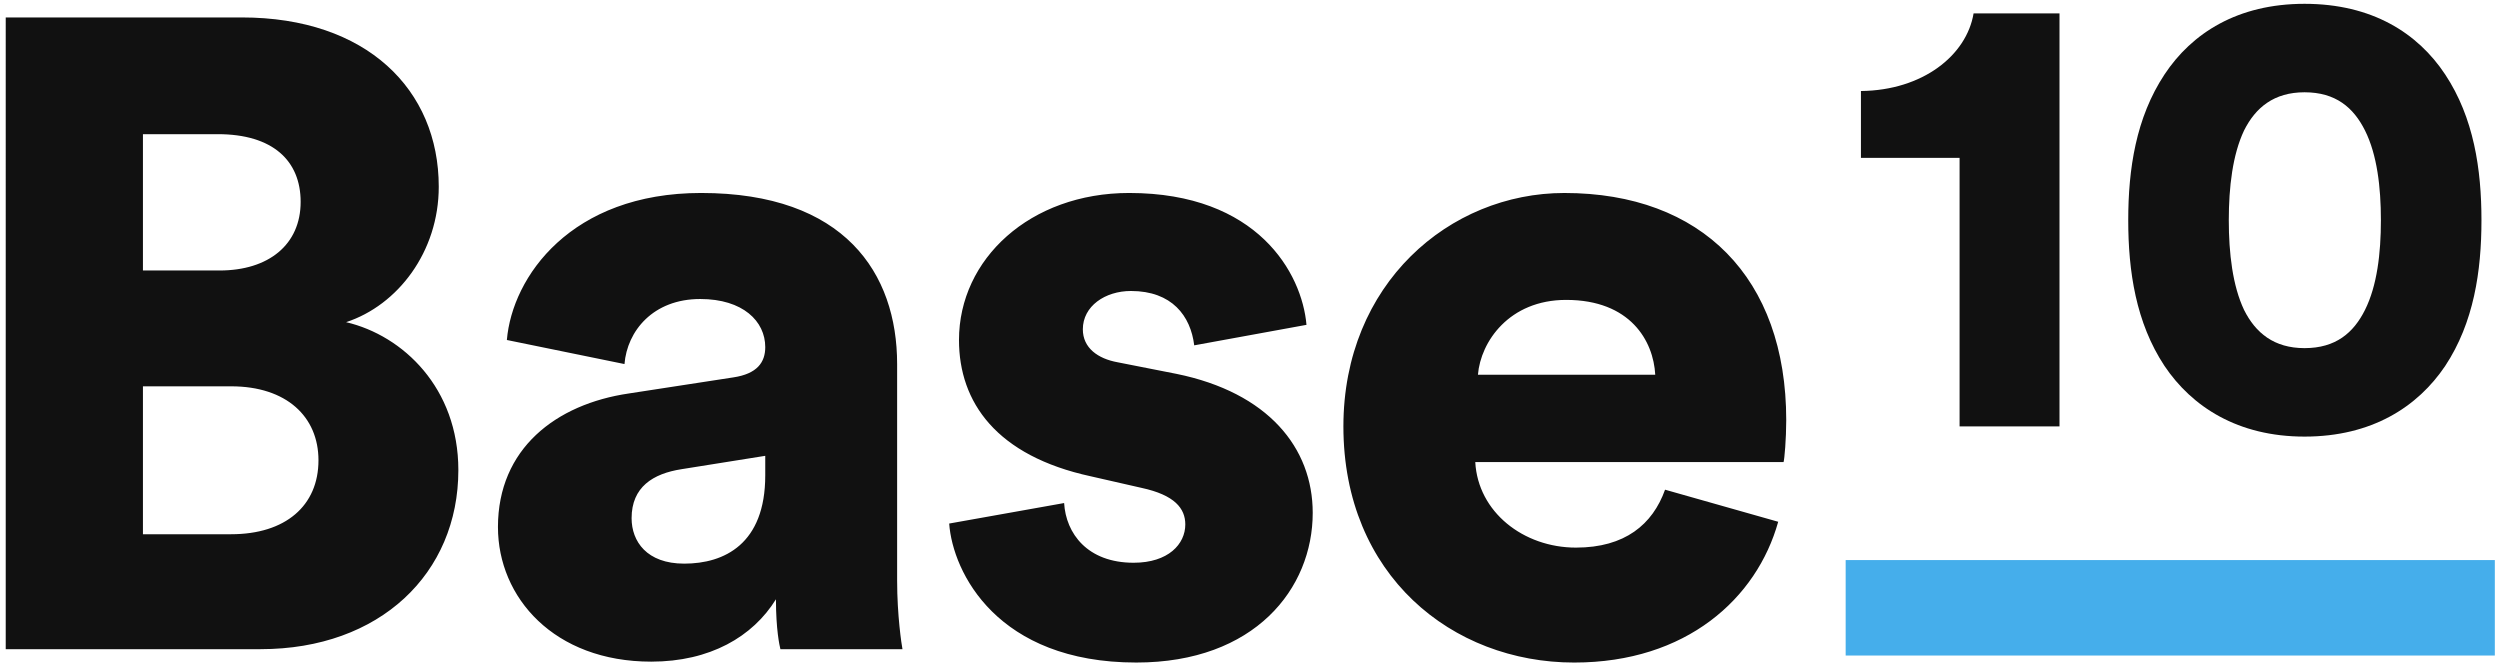<?xml version="1.0" encoding="UTF-8"?> <svg xmlns="http://www.w3.org/2000/svg" height="112" viewBox="0 0 419 112" width="419"><g fill="none" fill-rule="evenodd"><path d="m.96 2.923h39.573c20.907 0 33.003 12.096 33.003 28.373 0 10.901-6.869 19.861-15.531 22.699 9.557 2.24 18.816 11.051 18.816 24.789 0 17.323-13.141 30.016-33.152 30.016h-42.709zm22.997 42.411h12.843c8.213 0 13.589-4.331 13.589-11.499 0-6.869-4.629-11.349-13.888-11.349h-12.544zm0 44.203h14.784c9.109 0 14.635-4.779 14.635-12.395 0-7.317-5.376-12.395-14.635-12.395h-14.784zm59.499-1.195c0-13.141 9.707-20.608 21.952-22.4l17.472-2.688c4.032-.597 5.376-2.539 5.376-5.077 0-4.331-3.733-8.064-10.901-8.064-7.915 0-12.245 5.376-12.693 10.901l-19.712-4.032c.896-10.603 10.752-24.64 32.555-24.64 24.043 0 32.853 13.44 32.853 28.672v36.288c0 5.824.747 10.752.896 11.499h-20.459c-.149-.597-.747-3.285-.747-8.363-3.883 6.272-11.051 10.453-20.907 10.453-16.277 0-25.685-10.752-25.685-22.549zm31.211 6.123c6.72 0 13.589-3.285 13.589-14.784v-3.285l-14.037 2.24c-4.779.747-8.363 2.987-8.363 8.213 0 3.883 2.539 7.616 8.811 7.616zm44.416-6.72 19.264-3.435c.299 5.077 3.883 10.005 11.648 10.005 5.824 0 8.661-3.136 8.661-6.421 0-2.688-1.792-4.928-7.317-6.123l-8.512-1.941c-15.829-3.435-22.101-12.395-22.101-22.848 0-13.589 11.947-24.64 28.523-24.64 21.504 0 28.971 13.44 29.717 22.101l-18.816 3.435c-.597-4.928-3.733-9.109-10.603-9.109-4.331 0-8.064 2.539-8.064 6.421 0 3.136 2.539 4.928 5.824 5.525l9.856 1.941c15.381 3.136 22.848 12.395 22.848 23.296 0 12.693-9.707 25.088-29.568 25.088-23.296 0-30.763-15.083-31.36-23.296zm88.619-24.939h29.717c-.299-5.675-4.181-12.544-14.933-12.544-9.557 0-14.336 7.019-14.784 12.544zm31.36 19.264 18.965 5.376c-3.584 12.843-15.381 23.595-34.197 23.595-20.459 0-38.677-14.635-38.677-39.573 0-23.893 17.771-39.125 37.035-39.125 22.997 0 37.184 14.187 37.184 38.08 0 3.136-.299 6.571-.448 7.019h-51.669c.448 8.363 8.064 14.336 16.875 14.336 8.213 0 12.843-3.883 14.933-9.707z" fill="#111"></path><path d="m345.173 71.467h-16.747v-45.013h-16.533v-11.2c10.347-.107 17.707-5.973 18.88-13.013h14.4zm28.373-34.56c0 5.547.64 10.987 2.56 15.04 1.92 3.84 5.013 6.4 10.133 6.4 5.227 0 8.213-2.56 10.133-6.4 2.027-4.053 2.667-9.493 2.667-15.04 0-5.547-.64-10.987-2.667-15.04-1.92-3.84-4.907-6.4-10.133-6.4-5.12 0-8.213 2.56-10.133 6.4-1.92 4.053-2.56 9.493-2.56 15.04zm-16.853 0c0-8.533 1.28-17.173 6.08-24.427 4.587-6.933 12.267-11.84 23.467-11.84 11.307 0 18.987 4.907 23.573 11.84 4.8 7.253 6.08 15.893 6.08 24.427 0 8.533-1.28 17.173-6.08 24.427-4.587 6.827-12.267 11.84-23.573 11.84-11.2 0-18.88-5.013-23.467-11.84-4.8-7.253-6.08-15.893-6.08-24.427z" fill="#111"></path><path d="m309.333 93.867h108.8v16h-108.8z" fill="#45aeeb"></path></g></svg> 